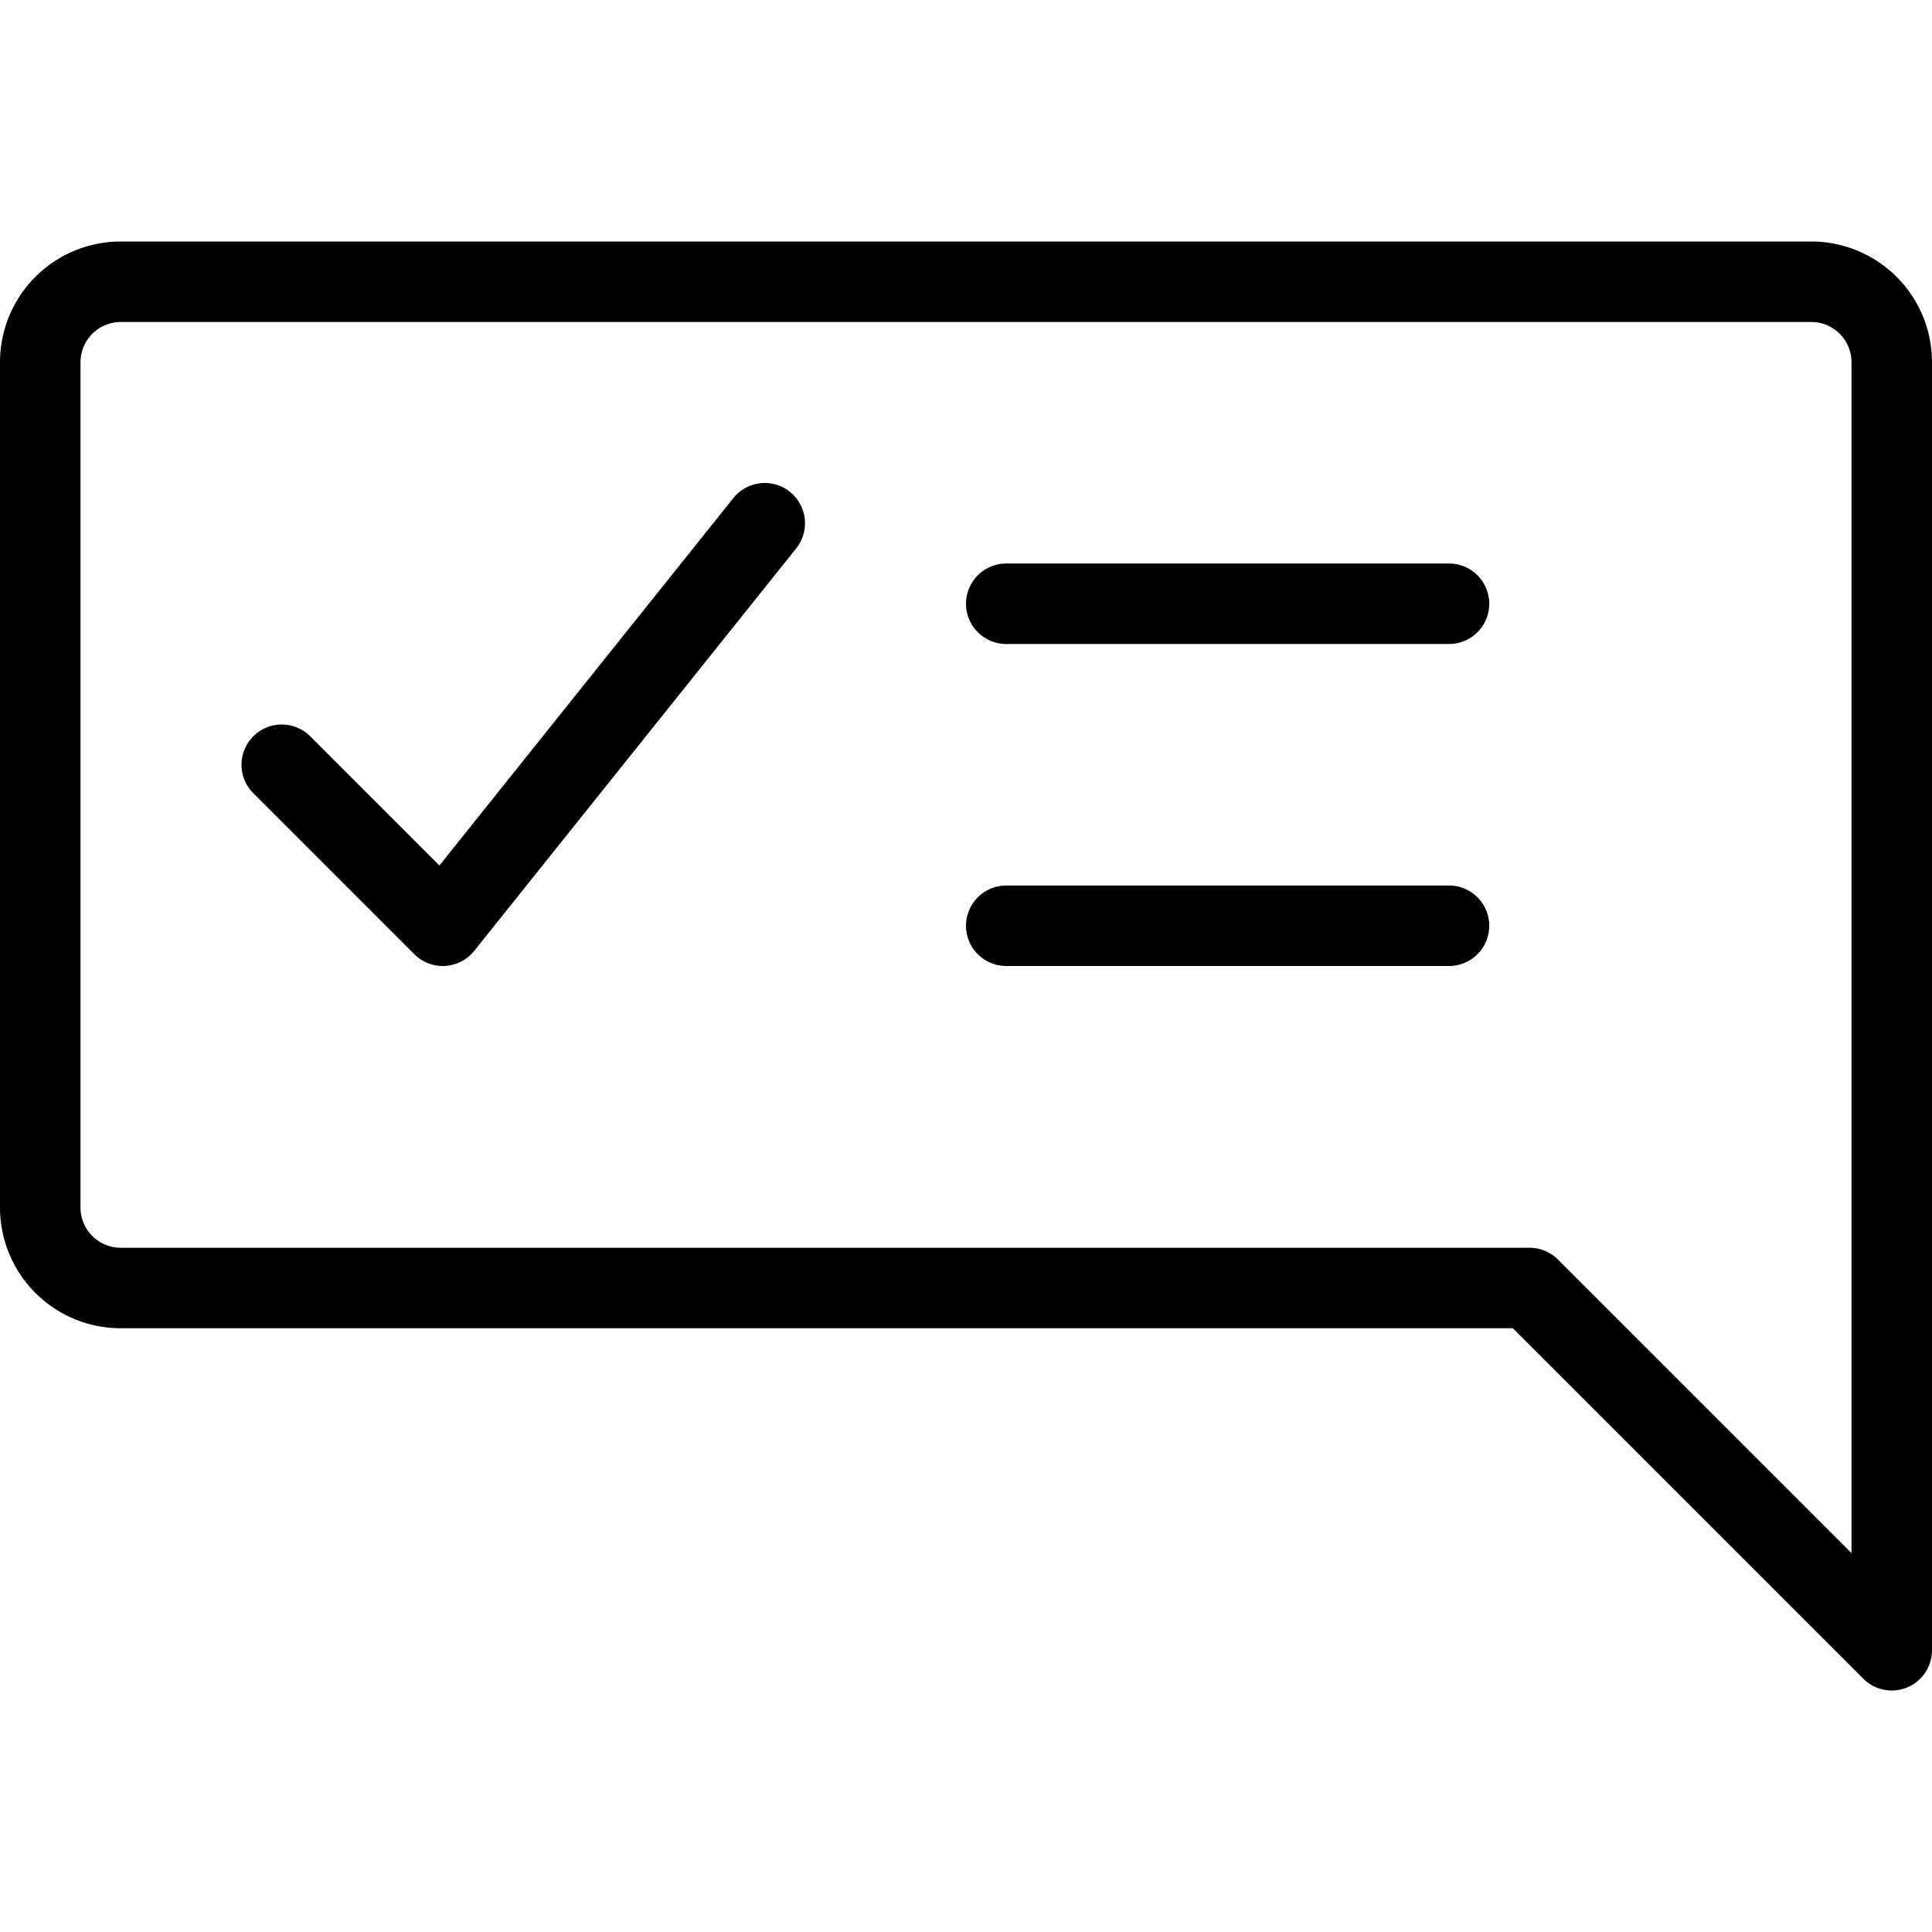 <svg xmlns="http://www.w3.org/2000/svg" viewBox="0 0 24 24" stroke="black"><defs><style>.a{fill:none;stroke:#000;stroke-linecap:round;stroke-linejoin:round}</style></defs><path class="a" d="M23.5 20.5 19 16H1.5a1 1 0 0 1-1-1V4.5a1 1 0 0 1 1-1h21a1 1 0 0 1 1 1Z"/><path class="a" d="m3.5 9.5 2 2 4-5m3 1H18m-5.5 4H18"/></svg>